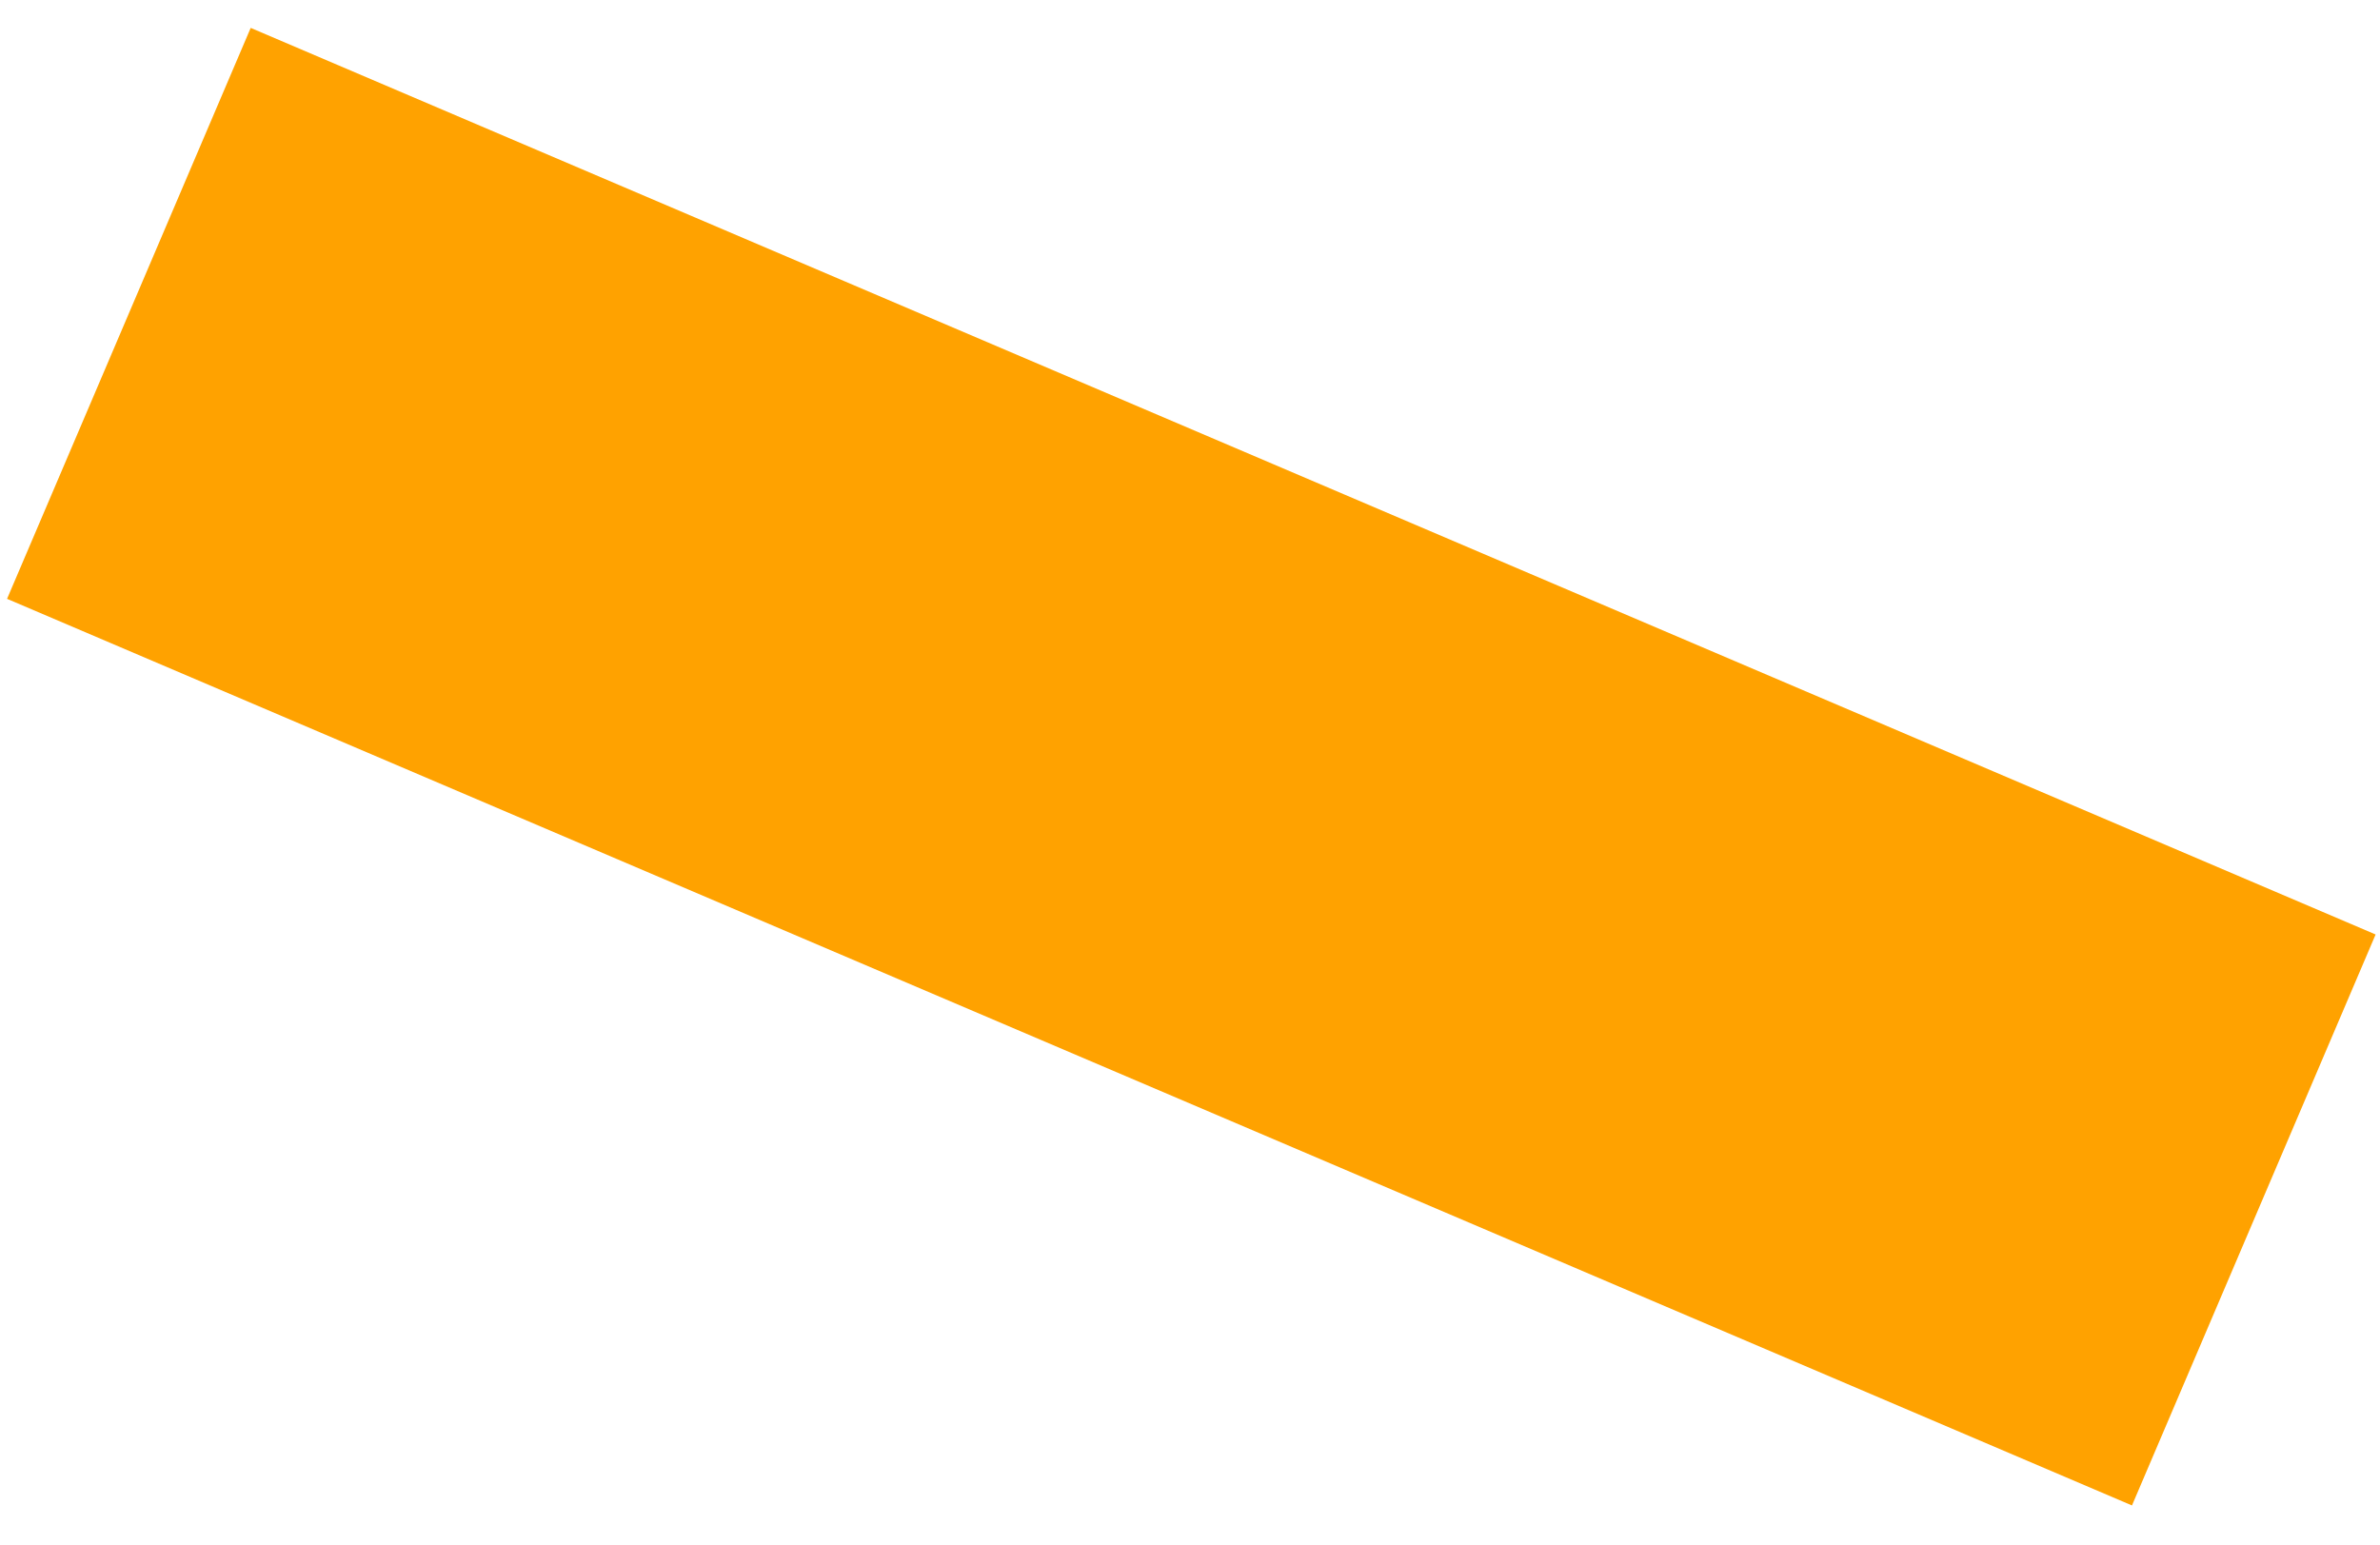 <?xml version="1.0" encoding="UTF-8"?> <svg xmlns="http://www.w3.org/2000/svg" width="57" height="37" viewBox="0 0 57 37" fill="none"><path d="M56.895 22.382L6.004 0.668L0.169 14.343L51.06 36.057L56.895 22.382Z" fill="#FFA200"></path></svg> 